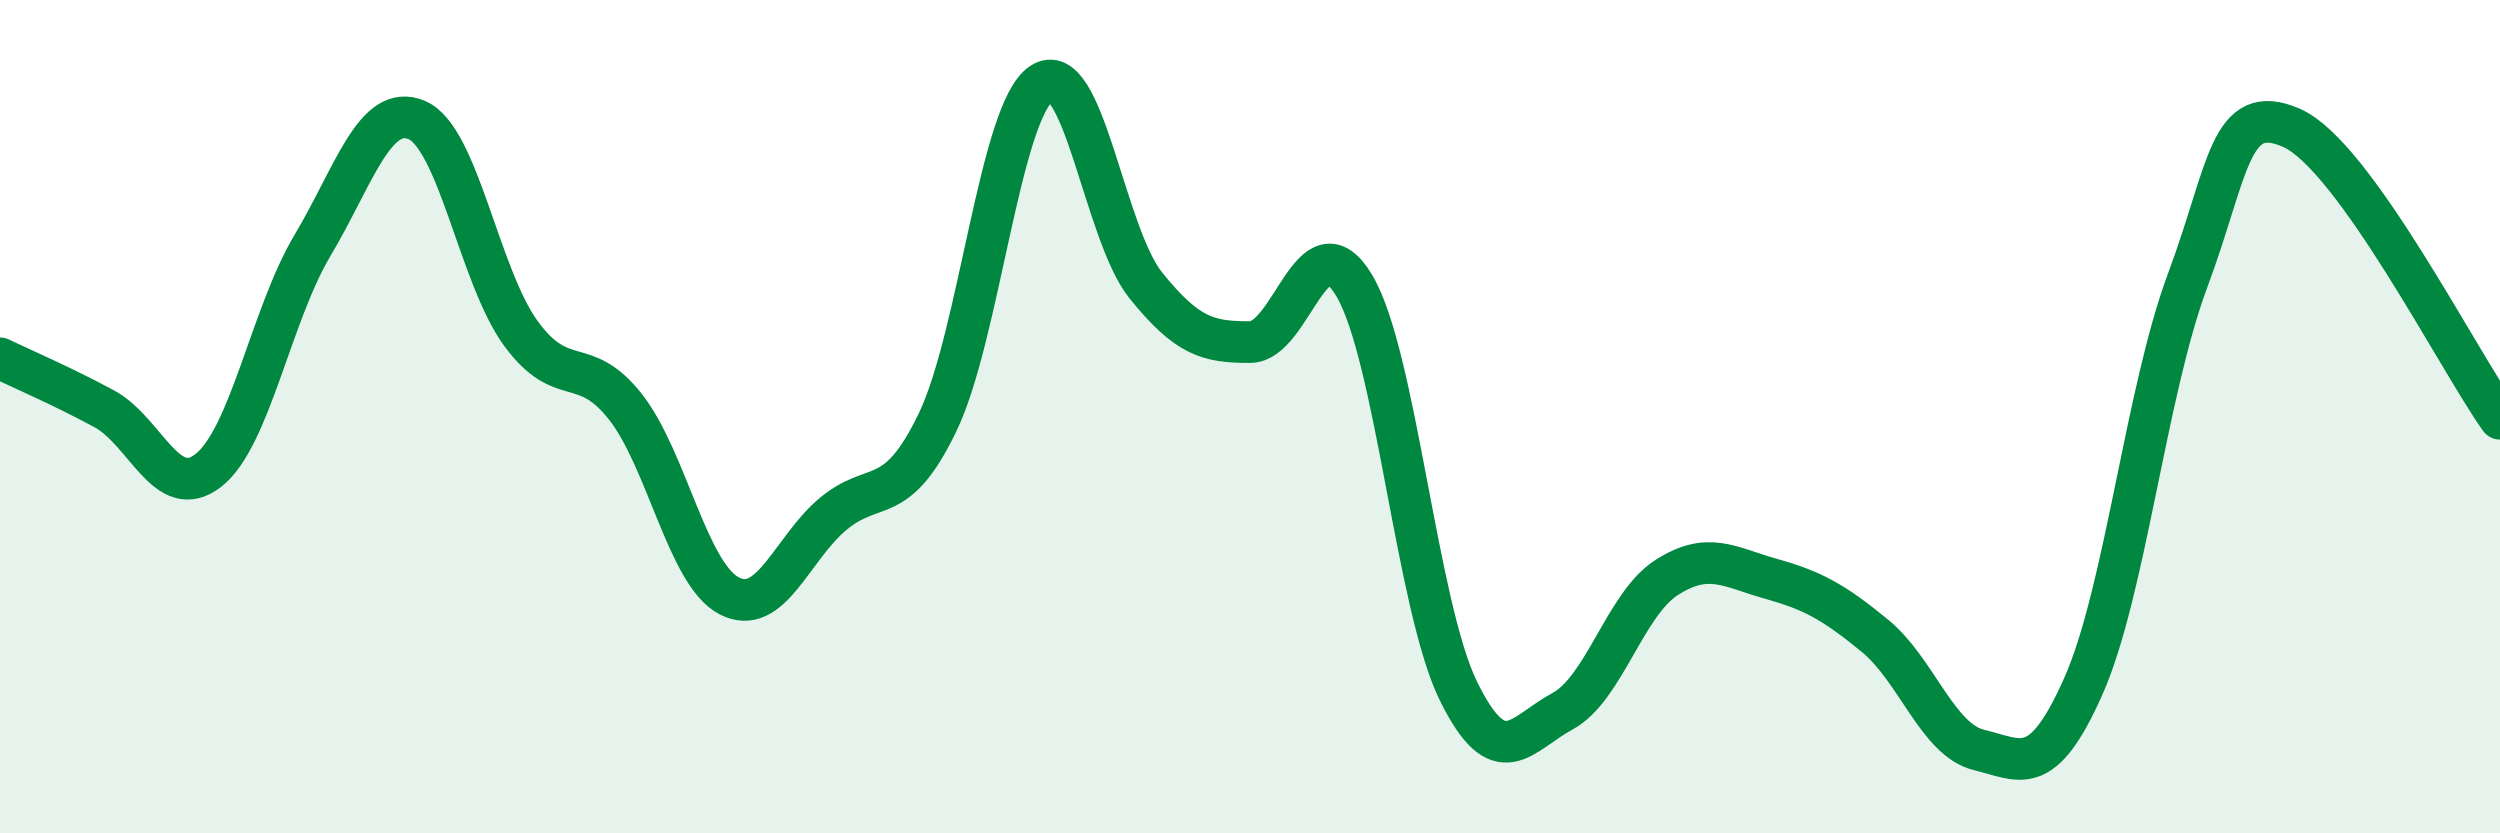 
    <svg width="60" height="20" viewBox="0 0 60 20" xmlns="http://www.w3.org/2000/svg">
      <path
        d="M 0,8.6 C 0.5,8.84 1.5,9.27 2.5,9.81 C 3.5,10.35 4,12.07 5,11.29 C 6,10.51 6.5,7.57 7.5,5.89 C 8.5,4.21 9,2.46 10,2.88 C 11,3.3 11.5,6.63 12.5,8 C 13.5,9.37 14,8.49 15,9.75 C 16,11.01 16.5,13.78 17.5,14.3 C 18.5,14.82 19,13.16 20,12.33 C 21,11.5 21.5,12.21 22.5,10.14 C 23.5,8.07 24,2.66 25,2 C 26,1.34 26.5,5.61 27.5,6.85 C 28.5,8.09 29,8.21 30,8.21 C 31,8.21 31.5,5.18 32.5,6.85 C 33.5,8.52 34,14.54 35,16.58 C 36,18.62 36.5,17.61 37.5,17.07 C 38.5,16.53 39,14.5 40,13.86 C 41,13.22 41.5,13.61 42.5,13.89 C 43.5,14.17 44,14.44 45,15.26 C 46,16.08 46.5,17.76 47.5,18 C 48.5,18.24 49,18.72 50,16.47 C 51,14.22 51.5,9.42 52.5,6.74 C 53.5,4.06 53.5,2.41 55,3.07 C 56.5,3.73 59,8.65 60,10.05L60 20L0 20Z"
        fill="#008740"
        opacity="0.1"
        stroke-linecap="round"
        stroke-linejoin="round"
      />
      <path
        d="M 0,8.6 C 0.5,8.84 1.5,9.27 2.5,9.81 C 3.5,10.35 4,12.07 5,11.29 C 6,10.51 6.5,7.57 7.5,5.89 C 8.5,4.21 9,2.46 10,2.88 C 11,3.3 11.5,6.63 12.5,8 C 13.5,9.37 14,8.49 15,9.75 C 16,11.01 16.5,13.78 17.5,14.3 C 18.5,14.82 19,13.16 20,12.33 C 21,11.5 21.5,12.21 22.5,10.14 C 23.5,8.07 24,2.66 25,2 C 26,1.34 26.5,5.61 27.5,6.85 C 28.5,8.09 29,8.21 30,8.21 C 31,8.21 31.5,5.18 32.5,6.85 C 33.5,8.52 34,14.54 35,16.58 C 36,18.62 36.5,17.61 37.5,17.07 C 38.5,16.53 39,14.5 40,13.86 C 41,13.22 41.5,13.61 42.5,13.89 C 43.5,14.17 44,14.44 45,15.26 C 46,16.08 46.5,17.76 47.5,18 C 48.5,18.24 49,18.72 50,16.47 C 51,14.22 51.5,9.42 52.5,6.74 C 53.5,4.06 53.5,2.41 55,3.07 C 56.5,3.73 59,8.65 60,10.05"
        stroke="#008740"
        stroke-width="1"
        fill="none"
        stroke-linecap="round"
        stroke-linejoin="round"
      />
    </svg>
  